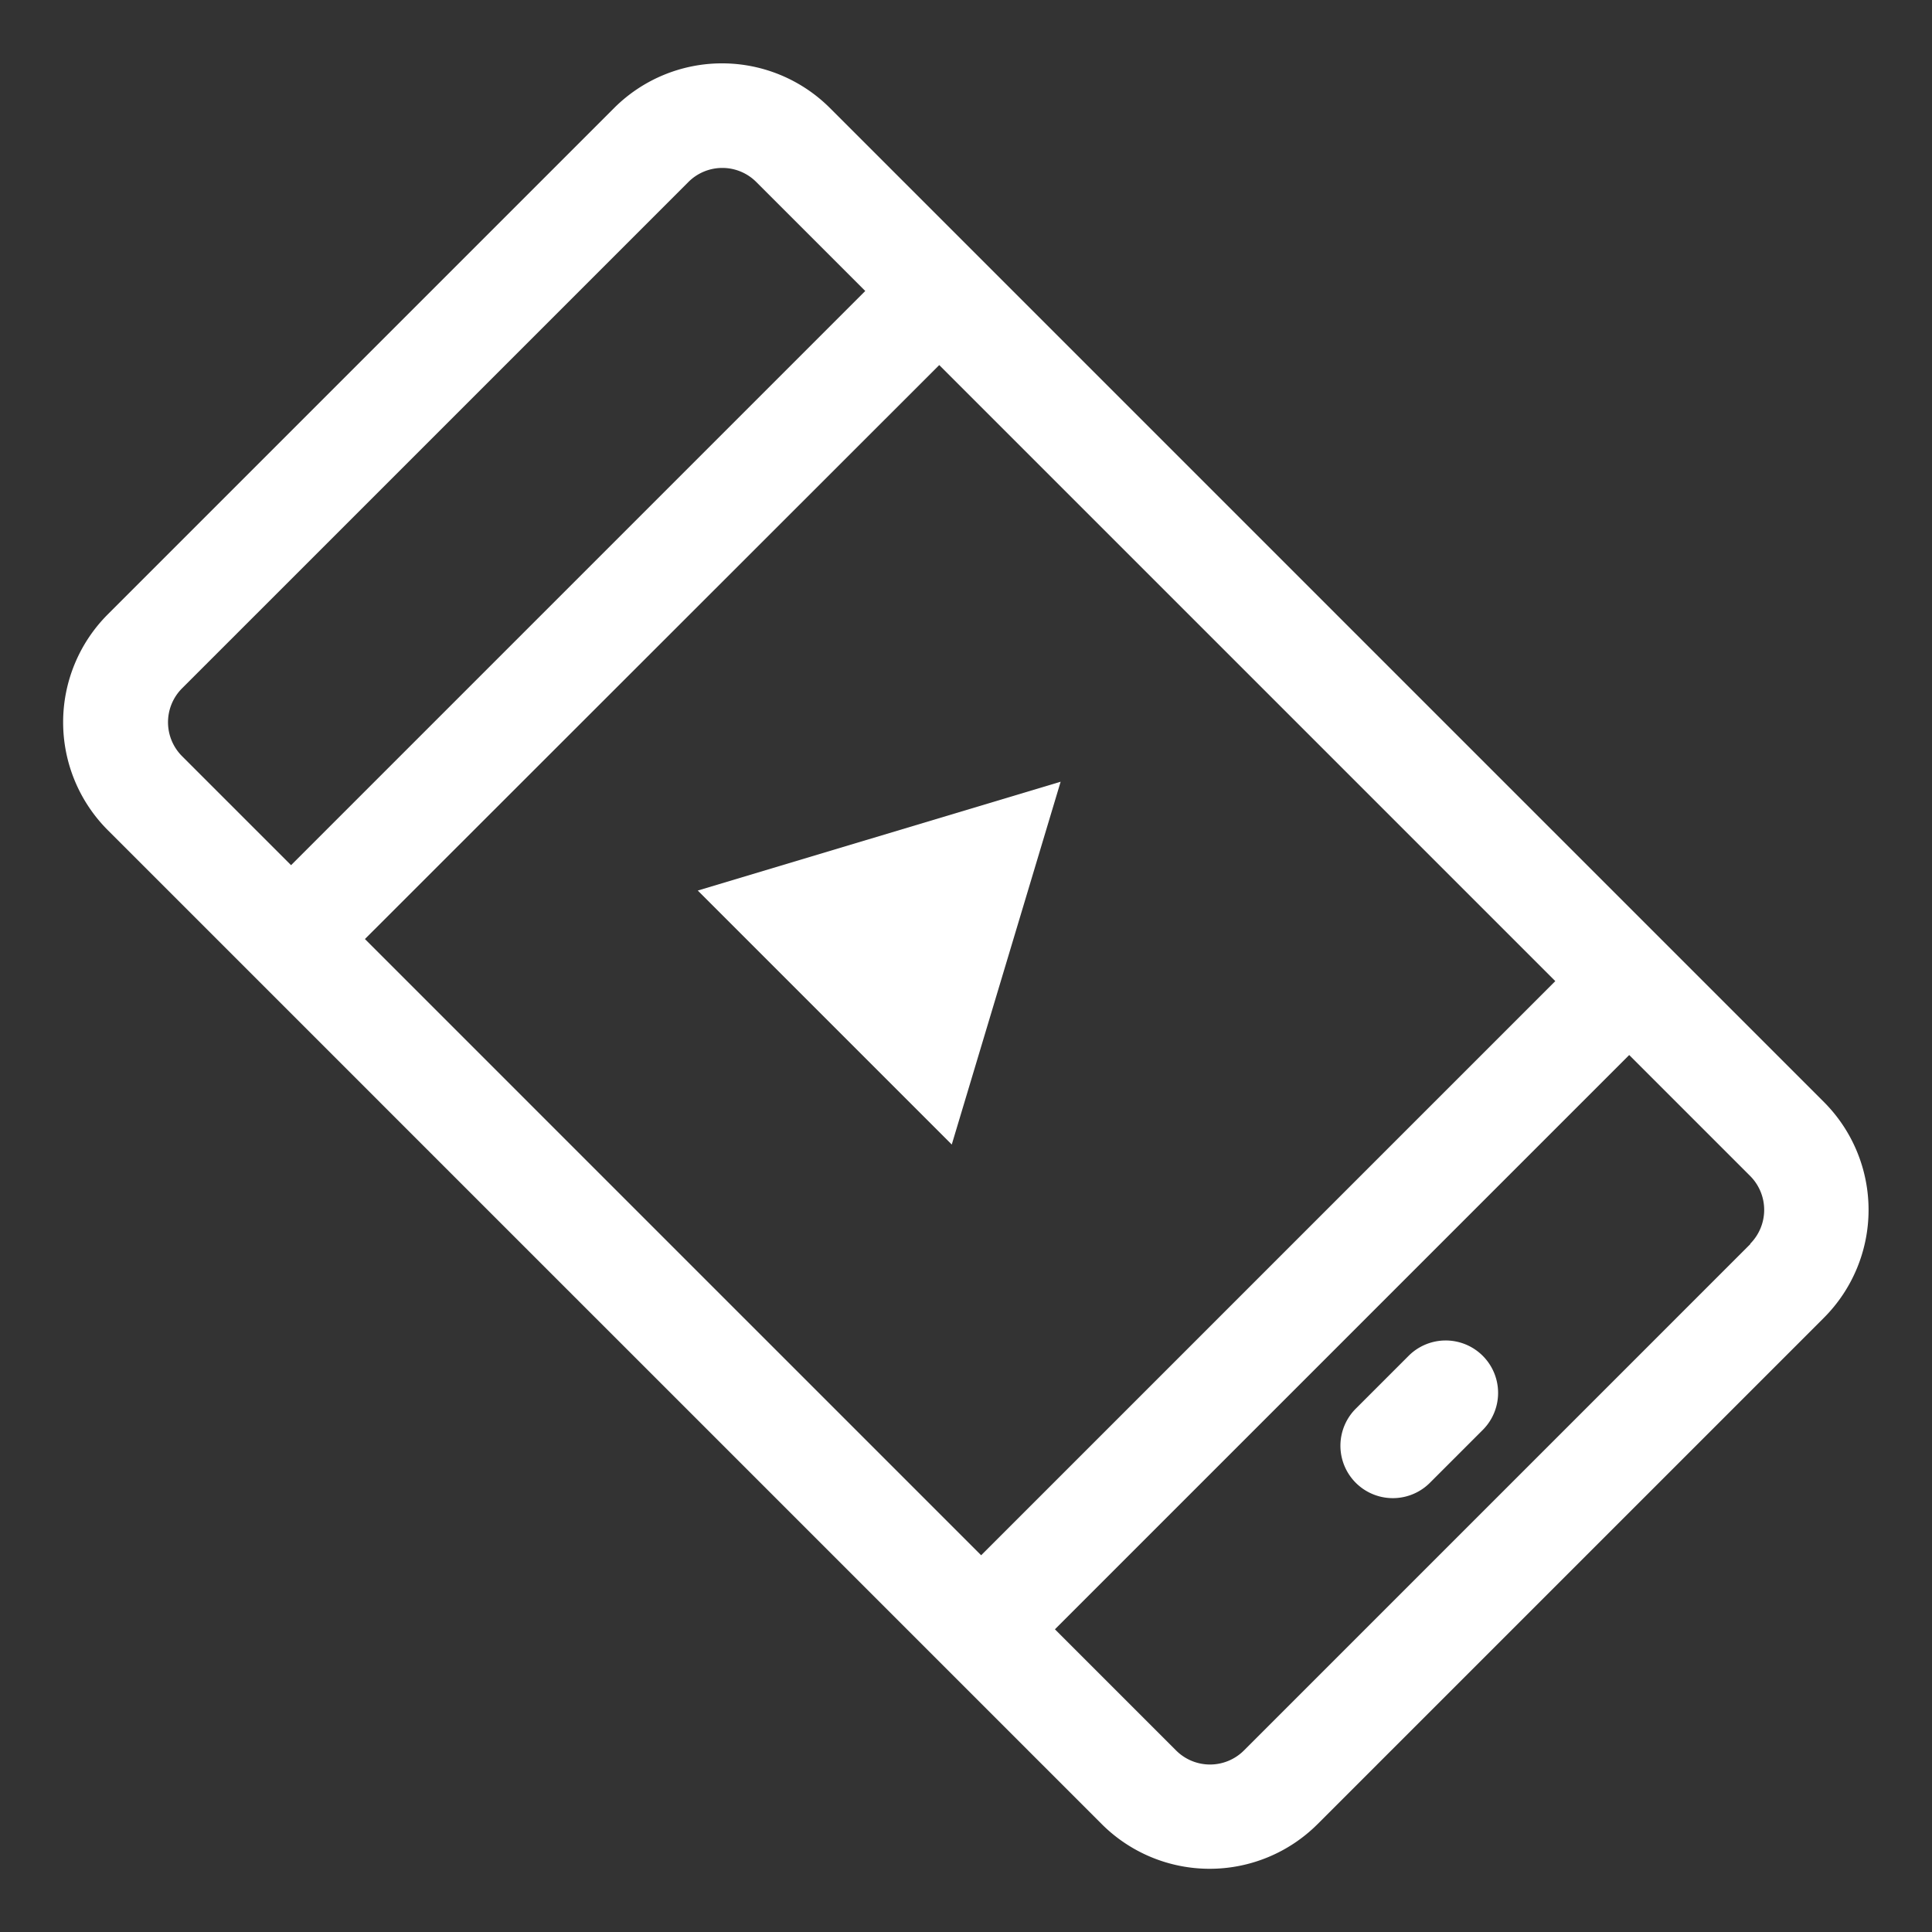 <svg xmlns="http://www.w3.org/2000/svg" width="31.332" height="31.332" viewBox="0 0 31.332 31.332">
    <rect x="0" y="0" width="31.332" height="31.332" fill="#333333" stroke="none"/>
    <defs>
        <style>
            .cls-1{fill:#fff}
        </style>
    </defs>
    <g id="Grupo_1" transform="rotate(-45 65.738 130.432)">
        <path id="Trazado_1" d="M117.291 0h-11.616a2.476 2.476 0 0 0-2.475 2.473v22.8a2.476 2.476 0 0 0 2.473 2.473h11.616a2.476 2.476 0 0 0 2.473-2.473v-22.8A2.476 2.476 0 0 0 117.291 0zm-11.616 1.7h11.616a.778.778 0 0 1 .778.778v2.5H104.9v-2.5a.778.778 0 0 1 .775-.778zm12.393 4.976v14.129H104.9V6.672zm-.778 19.381h-11.615a.778.778 0 0 1-.778-.778V22.5h13.171v2.774a.779.779 0 0 1-.777.778z" class="cls-1"/>
        <path id="Trazado_2" d="M231.238 432.152h-1.212a.848.848 0 0 0 0 1.7h1.212a.848.848 0 1 0 0-1.7z" class="cls-1" transform="translate(-119.149 -408.732)"/>
        <path id="Trazado_3" d="M183.893 174.515l5.409 2.913-5.409 2.912v-5.825z" class="cls-1" transform="translate(-74.62 -164.582)"/>
    </g>
</svg>
